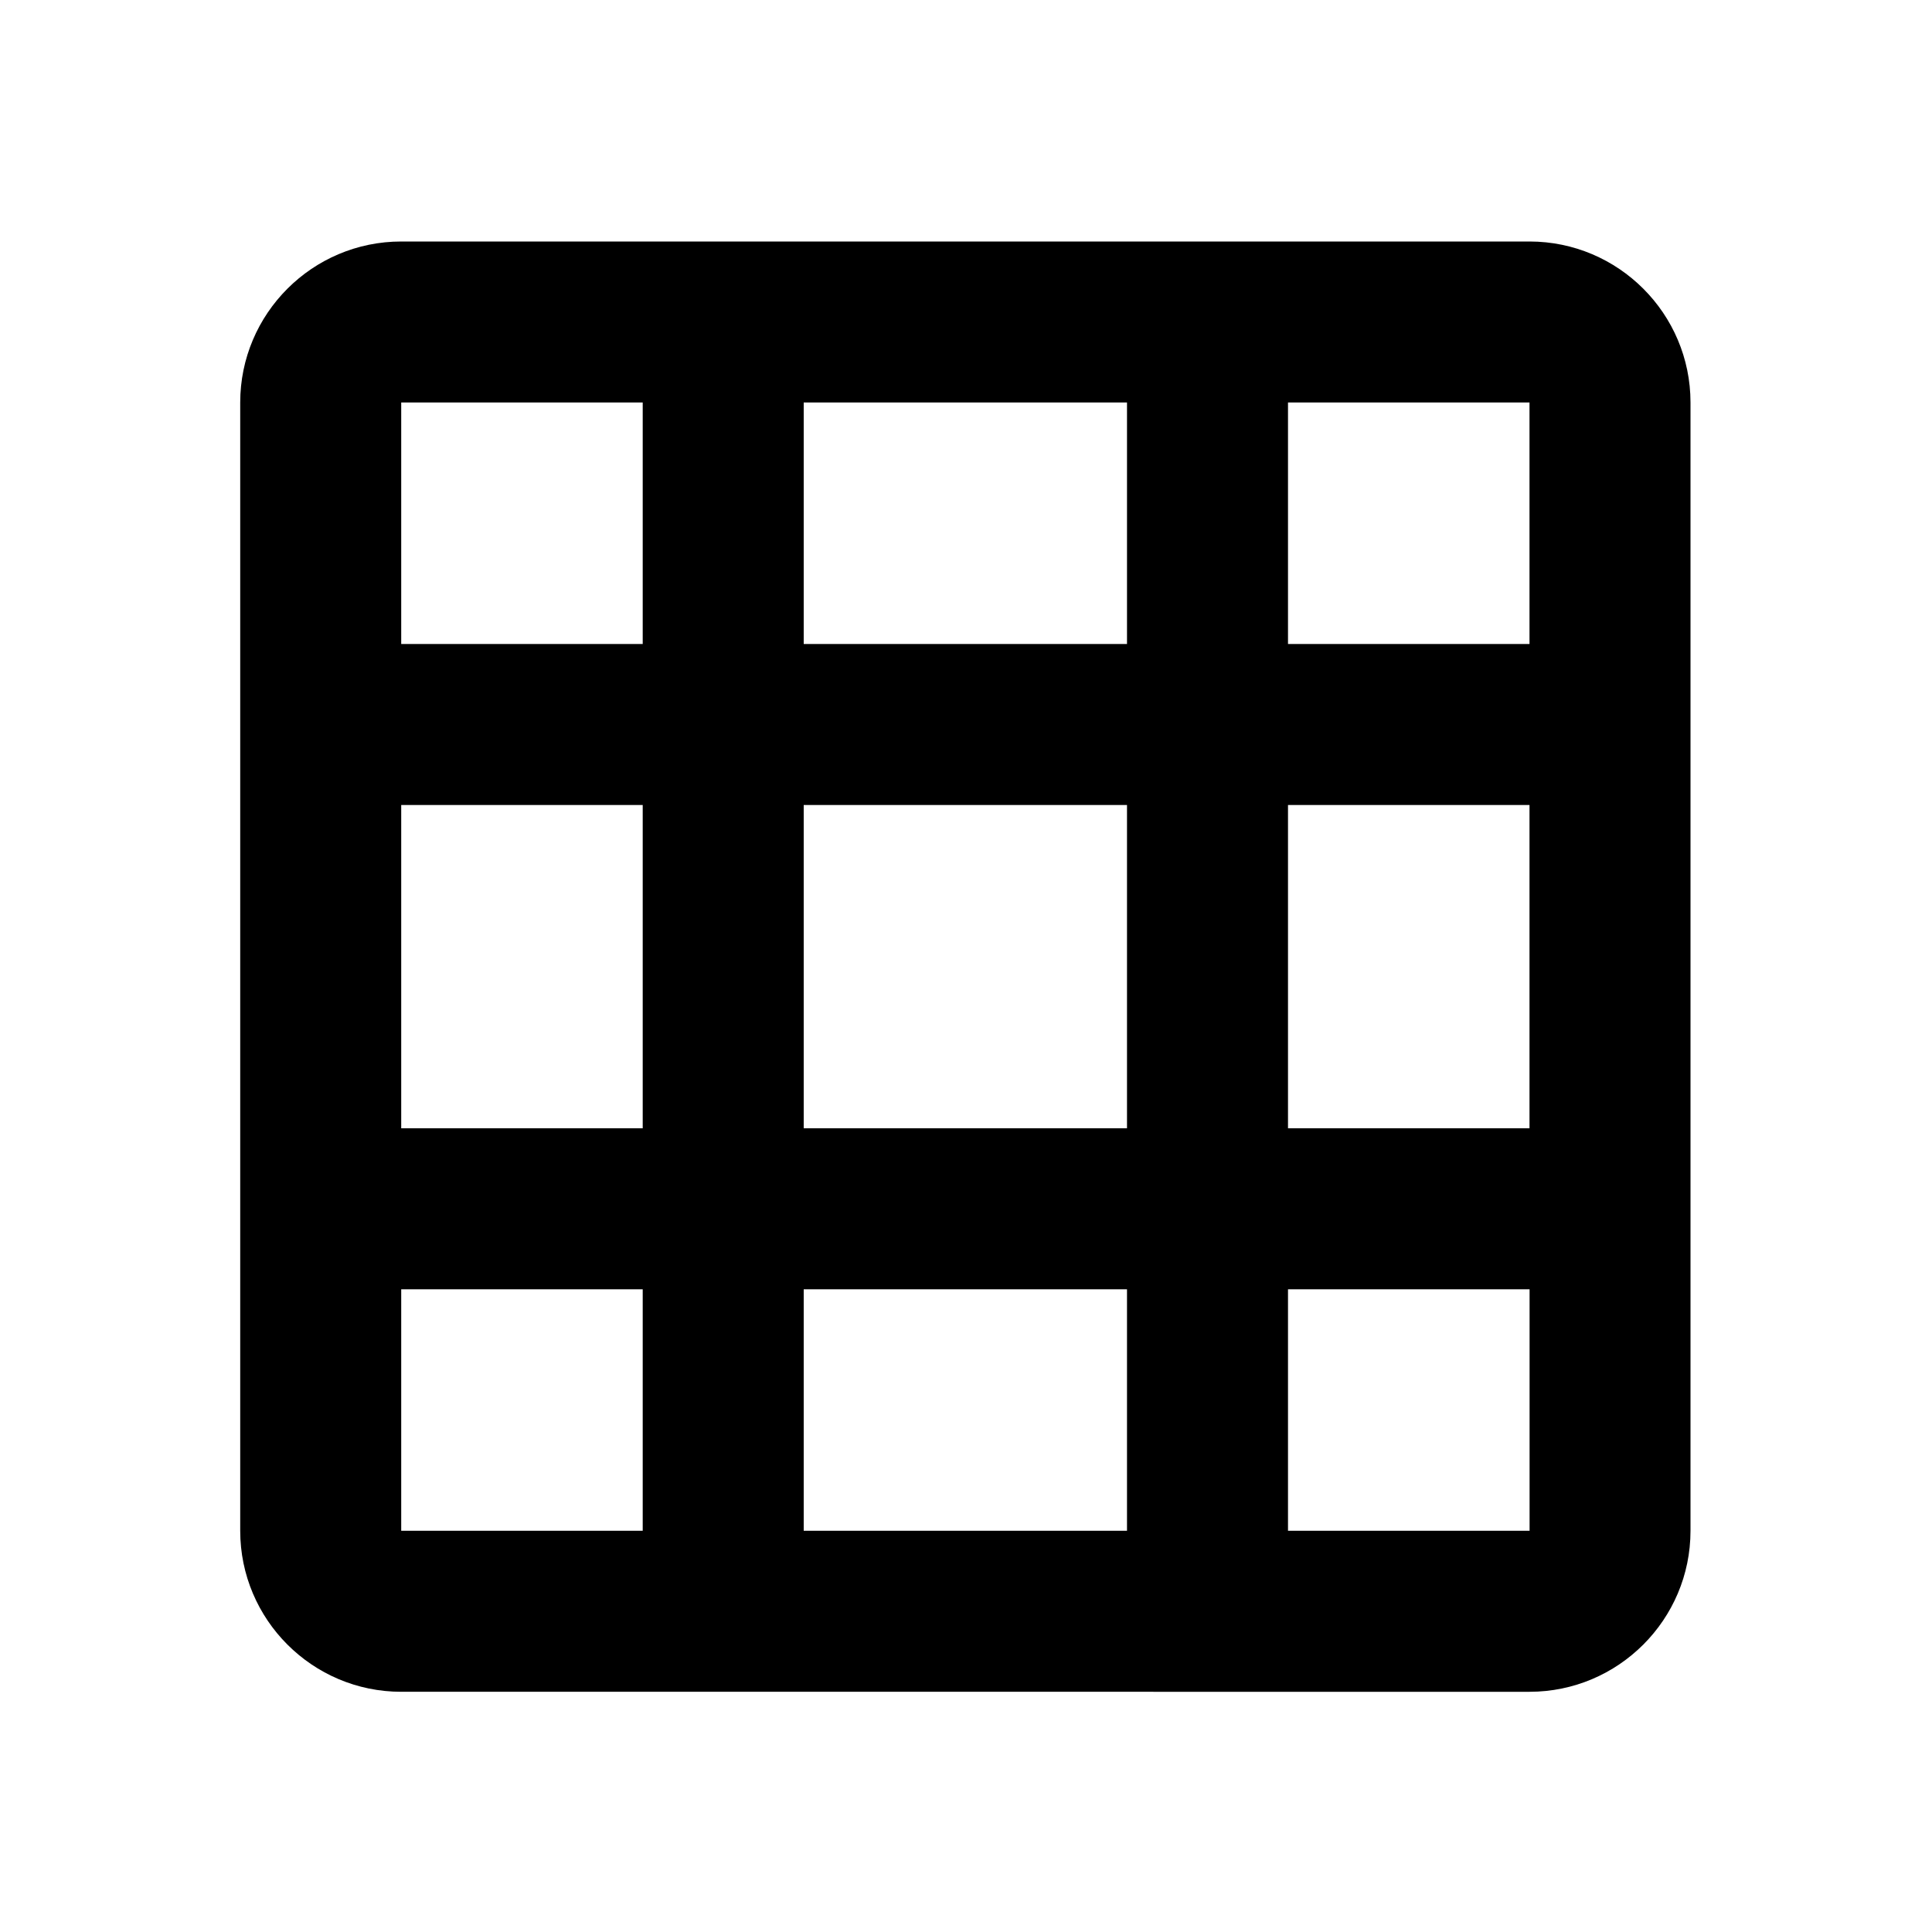 <svg xmlns="http://www.w3.org/2000/svg" width="24" height="24" viewBox="0 0 24 24"><path d="M15 3H4.984c-1.103 0-2 .897-2 2v14.016c0 1.103.897 2 2 2H19c1.103 0 2-.897 2-2V5c0-1.103-.897-2-2-2h-4zm4 5h-3V5h3v3zM4.984 10h3v4.016h-3V10zm5 0H14v4.016H9.984V10zM16 10h3v4.016h-3V10zm-2-5v3H9.984V5H14zM7.984 5v3h-3V5h3zm-3 11.016h3v3h-3v-3zm5 3v-3H14v3H9.984zm6.016 0v-3h3.001v3H16z"/></svg>